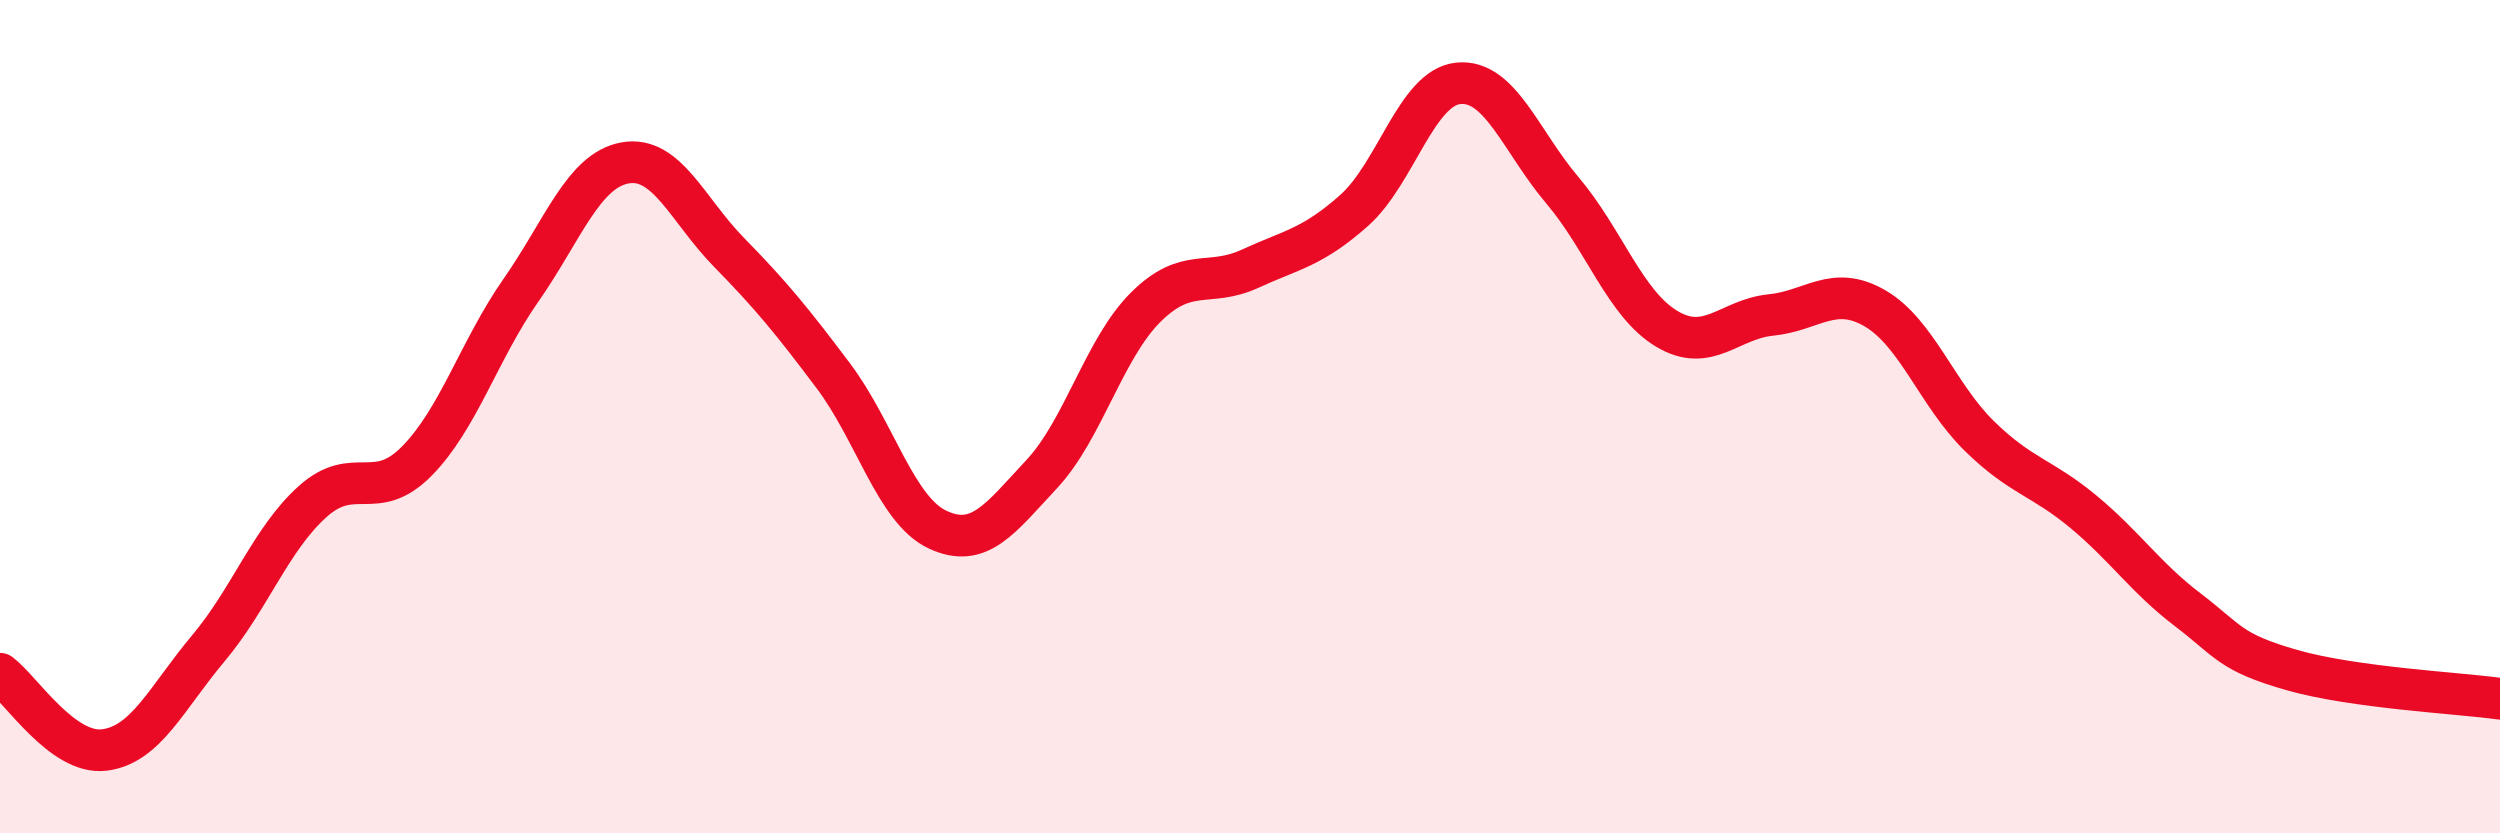 
    <svg width="60" height="20" viewBox="0 0 60 20" xmlns="http://www.w3.org/2000/svg">
      <path
        d="M 0,16.17 C 0.5,16.54 1.5,18.12 2.5,18 C 3.5,17.88 4,16.75 5,15.56 C 6,14.37 6.5,12.94 7.5,12.04 C 8.5,11.14 9,12.08 10,11.07 C 11,10.06 11.5,8.4 12.5,6.97 C 13.5,5.54 14,4.09 15,3.91 C 16,3.73 16.5,5.04 17.5,6.06 C 18.5,7.08 19,7.69 20,9.02 C 21,10.35 21.5,12.24 22.5,12.71 C 23.5,13.18 24,12.45 25,11.38 C 26,10.31 26.5,8.36 27.5,7.37 C 28.5,6.38 29,6.91 30,6.45 C 31,5.99 31.5,5.94 32.5,5.05 C 33.5,4.16 34,2.1 35,2 C 36,1.9 36.5,3.39 37.5,4.57 C 38.5,5.75 39,7.29 40,7.89 C 41,8.49 41.5,7.66 42.5,7.56 C 43.5,7.46 44,6.82 45,7.4 C 46,7.98 46.5,9.48 47.5,10.46 C 48.5,11.44 49,11.45 50,12.28 C 51,13.11 51.5,13.87 52.5,14.63 C 53.5,15.39 53.5,15.65 55,16.08 C 56.5,16.51 59,16.63 60,16.77L60 20L0 20Z"
        fill="#EB0A25"
        opacity="0.1"
        stroke-linecap="round"
        stroke-linejoin="round"
      />
      <path
        d="M 0,16.17 C 0.5,16.54 1.5,18.12 2.5,18 C 3.5,17.88 4,16.75 5,15.56 C 6,14.37 6.5,12.94 7.5,12.04 C 8.5,11.14 9,12.08 10,11.07 C 11,10.06 11.5,8.4 12.5,6.97 C 13.5,5.54 14,4.09 15,3.91 C 16,3.73 16.5,5.04 17.5,6.06 C 18.5,7.08 19,7.69 20,9.02 C 21,10.35 21.5,12.24 22.5,12.71 C 23.5,13.18 24,12.45 25,11.38 C 26,10.31 26.5,8.36 27.5,7.37 C 28.5,6.38 29,6.91 30,6.45 C 31,5.99 31.5,5.94 32.5,5.05 C 33.5,4.16 34,2.1 35,2 C 36,1.9 36.5,3.39 37.5,4.57 C 38.5,5.75 39,7.29 40,7.89 C 41,8.49 41.5,7.66 42.5,7.56 C 43.5,7.46 44,6.82 45,7.4 C 46,7.98 46.5,9.48 47.5,10.46 C 48.5,11.44 49,11.45 50,12.28 C 51,13.11 51.5,13.87 52.5,14.63 C 53.5,15.39 53.5,15.65 55,16.08 C 56.5,16.51 59,16.63 60,16.77"
        stroke="#EB0A25"
        stroke-width="1"
        fill="none"
        stroke-linecap="round"
        stroke-linejoin="round"
      />
    </svg>
  